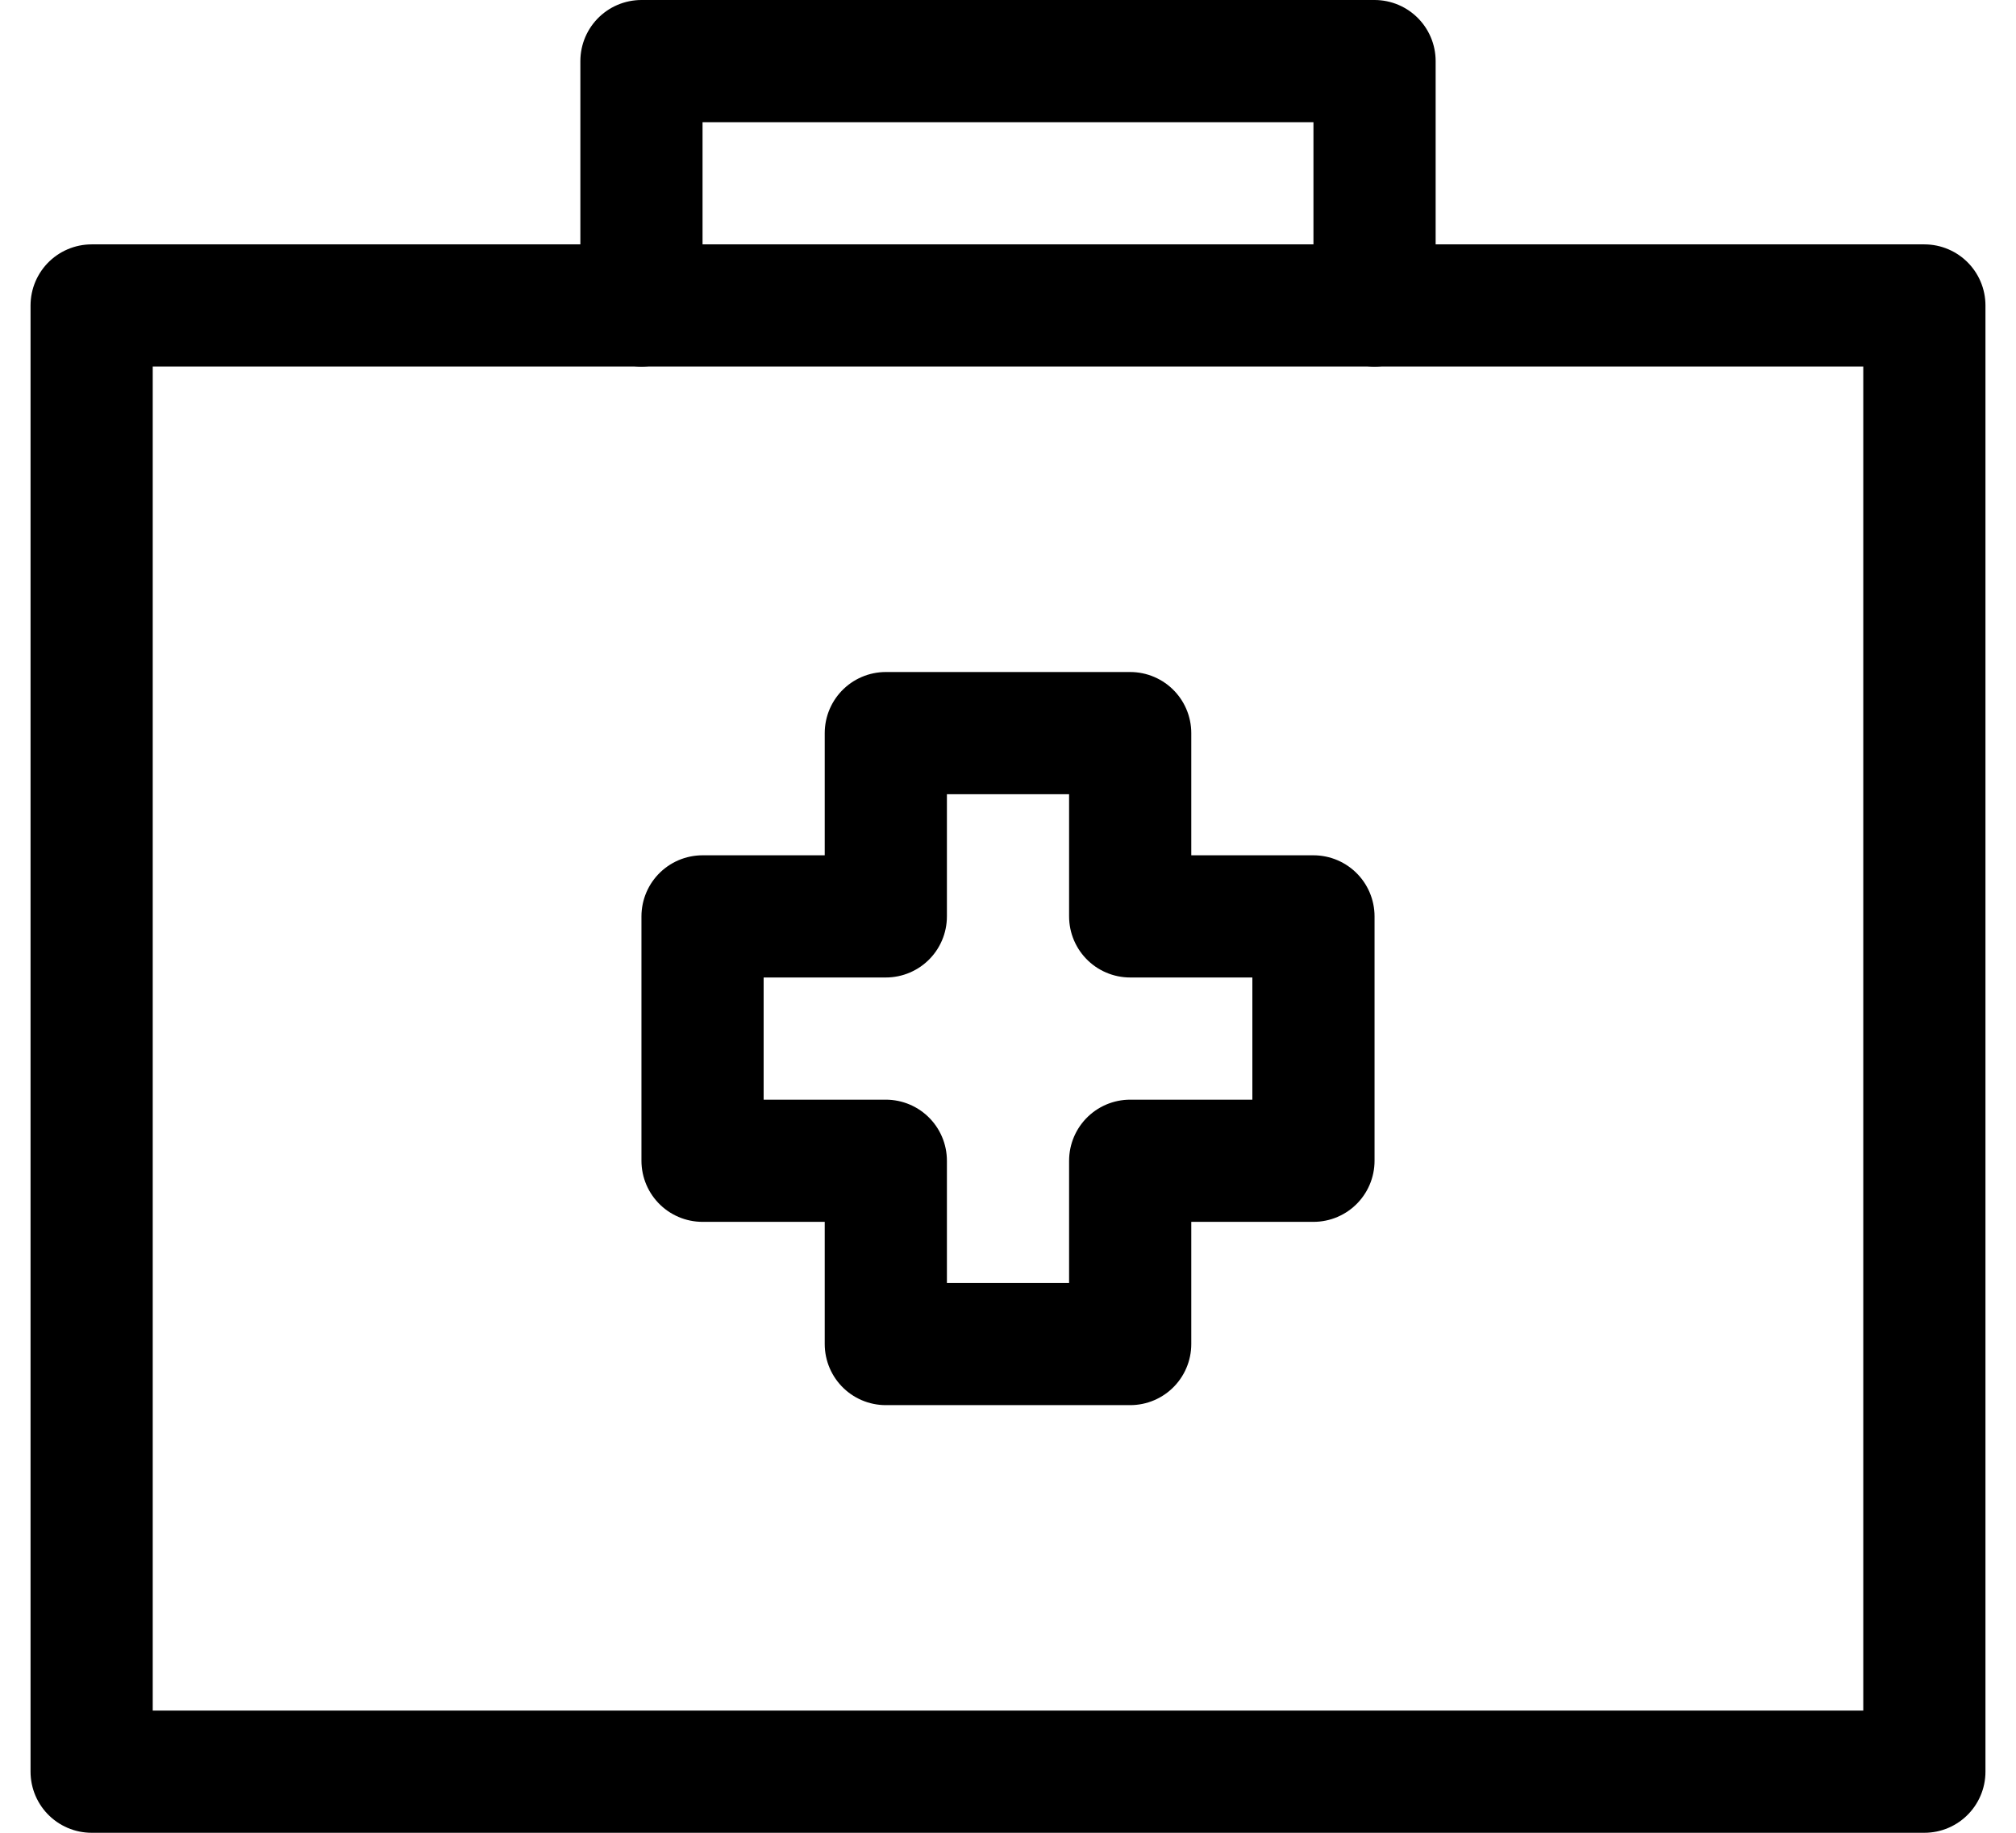 <?xml version="1.0" encoding="UTF-8"?>
<svg width="33px" height="30px" viewBox="0 0 33 30" version="1.1" xmlns="http://www.w3.org/2000/svg" xmlns:xlink="http://www.w3.org/1999/xlink">
    <title>BATCH 3 - AUTOMATIVE DEALERSHIP/icon-bag-50</title>
    <g id="DESIGNS" stroke="none" stroke-width="1" fill="none" fill-rule="evenodd" stroke-linecap="round" stroke-linejoin="round">
        <g id="BATCH-3---AUTOMATIVE-DEALERSHIP/icon-bag-50" transform="translate(1.5, 1)" stroke="#000000" stroke-width="2">
            <polyline id="Path" points="9 4 9 0 21 0 21 4"></polyline>
            <rect id="Rectangle" x="0" y="4" width="30" height="24"></rect>
            <polygon id="Path" points="20 14 17 14 17 11 13 11 13 14 10 14 10 18 13 18 13 21 17 21 17 18 20 18"></polygon>
        </g>
    </g>
</svg>